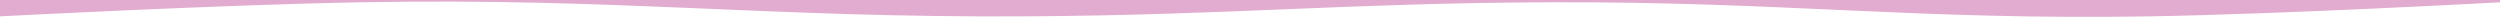 <svg width="1440" height="10" viewBox="0 0 1440 10" fill="none" xmlns="http://www.w3.org/2000/svg">
<path d="M1238.05 9.42C1316.97 8.112 1440 1.312 1440 1.312L1440 6.10352e-05L8.50099e-07 -6.48536e-05L2.65886e-08 9.42C2.65886e-08 9.42 126.672 2.757 207.917 1.312C357.306 -1.345 441.015 10.245 590.425 9.42C708.958 8.765 775.31 1.687 893.845 1.312C1028.3 0.887 1103.61 11.648 1238.05 9.42Z" fill="#E1ACCF"/>
</svg>
